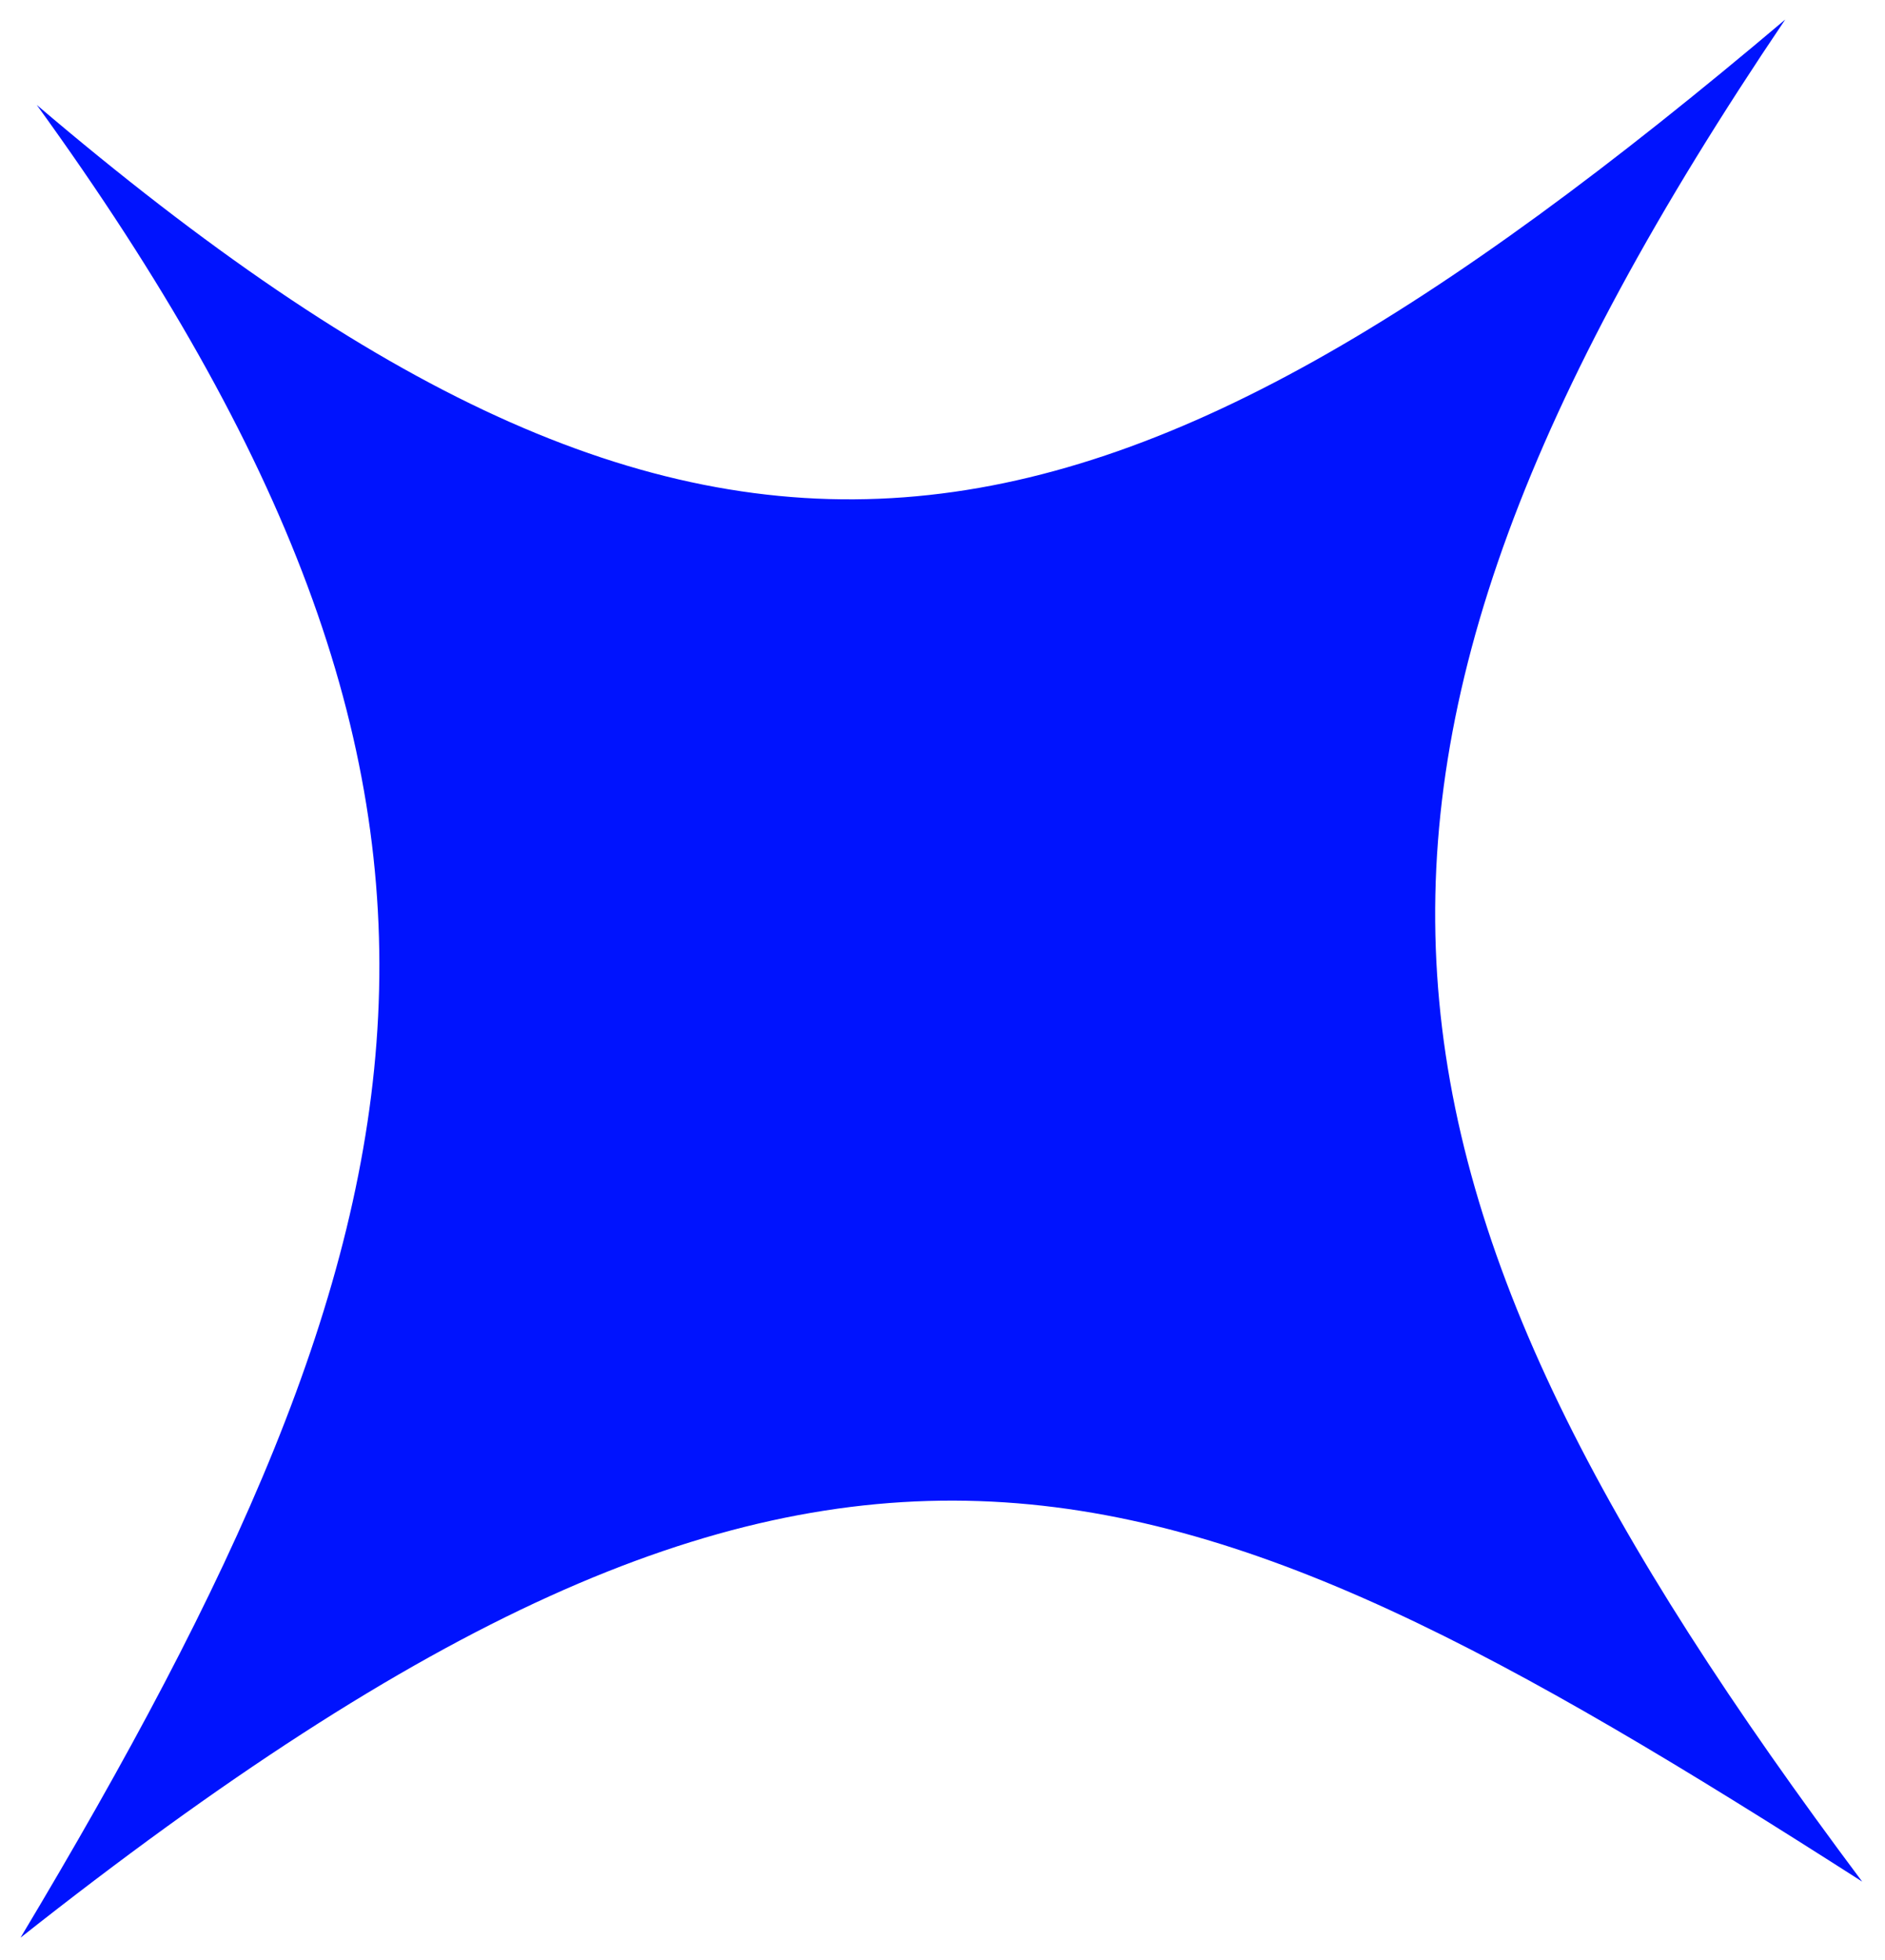 <?xml version="1.0" encoding="UTF-8"?> <svg xmlns="http://www.w3.org/2000/svg" width="76" height="79" viewBox="0 0 76 79" fill="none"> <path d="M75.079 75.849C46.614 57.643 33.356 52.399 0.827 78.11C18.018 49.414 21.867 32.383 1.481 4.229C28.669 27.383 44.042 24.403 71.978 0.787C51.318 31.366 54.179 47.91 75.079 75.849Z" fill="#0013FE"></path> </svg> 